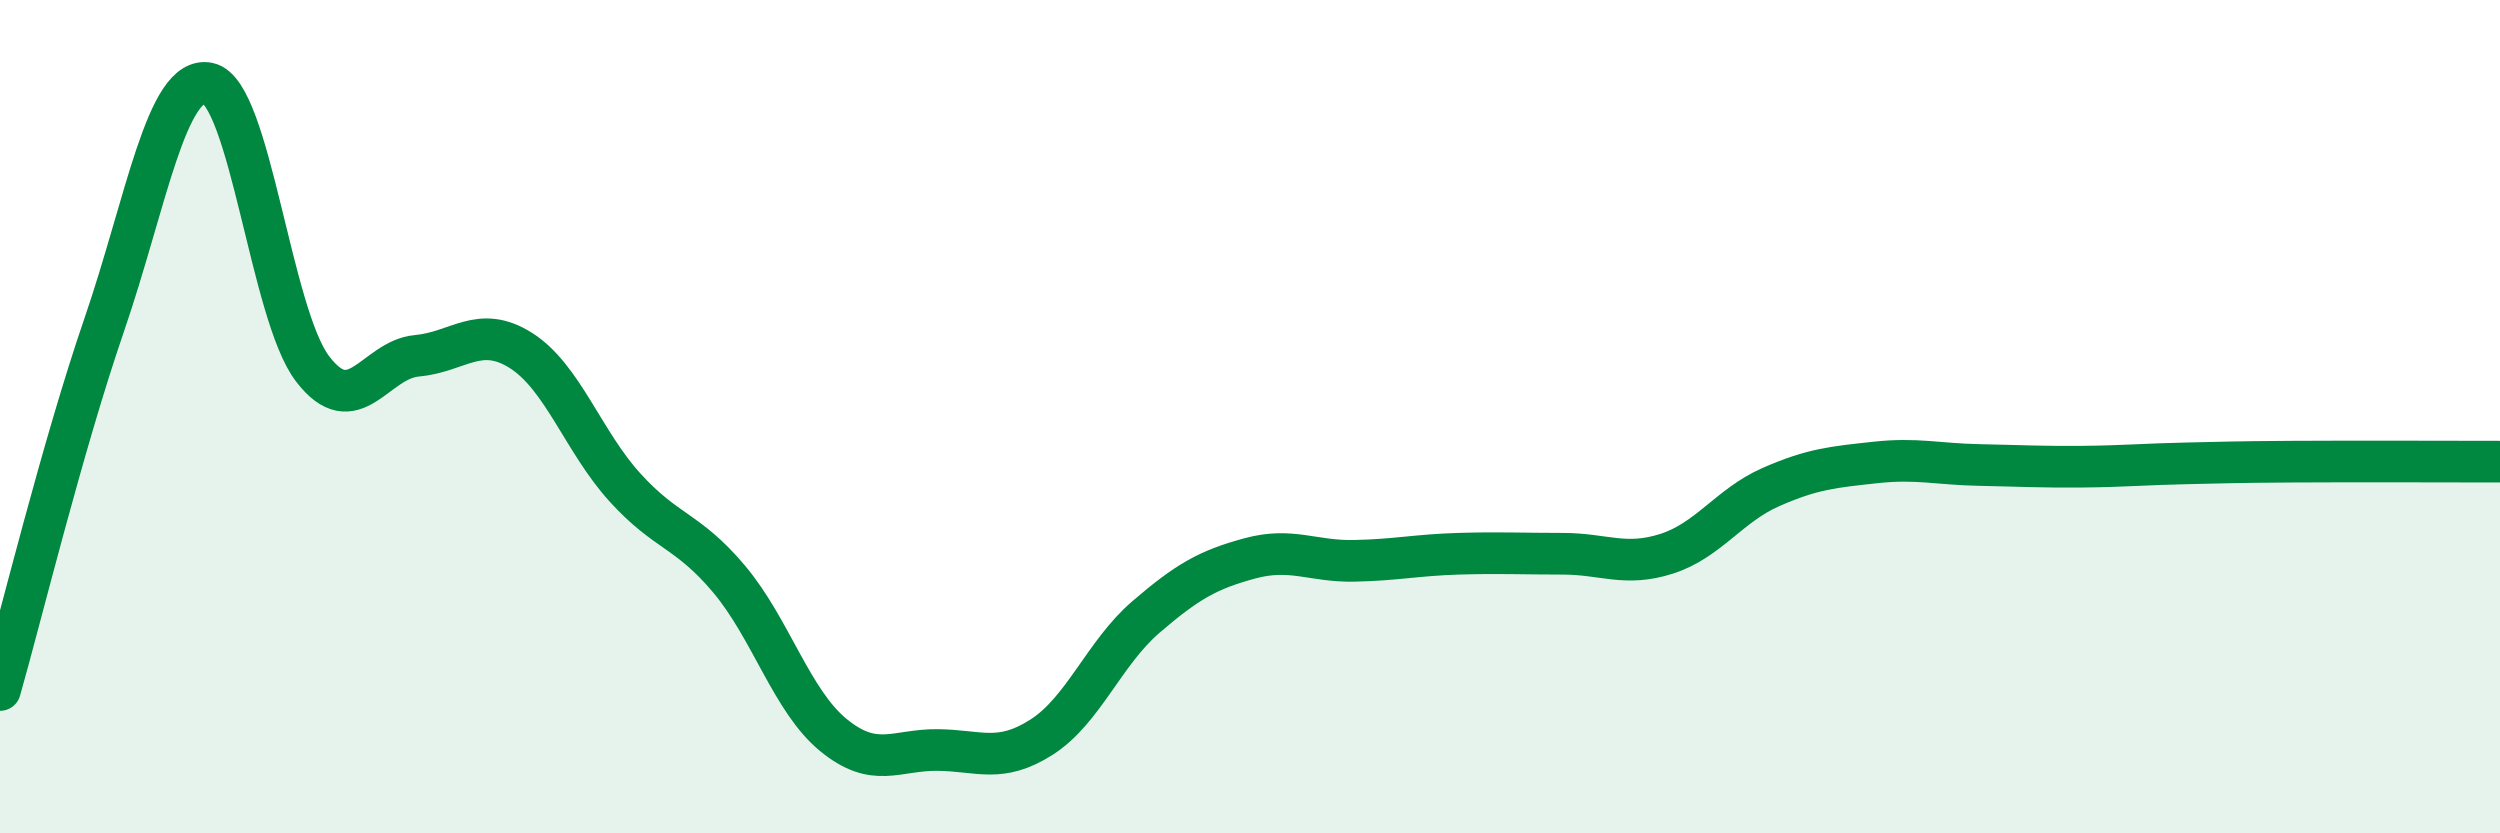 
    <svg width="60" height="20" viewBox="0 0 60 20" xmlns="http://www.w3.org/2000/svg">
      <path
        d="M 0,16.56 C 0.5,14.81 1.5,10.71 2.5,7.8 C 3.5,4.89 4,1.79 5,2 C 6,2.21 6.5,7.54 7.5,8.85 C 8.5,10.16 9,8.63 10,8.54 C 11,8.45 11.5,7.78 12.5,8.41 C 13.5,9.04 14,10.6 15,11.7 C 16,12.8 16.5,12.71 17.5,13.9 C 18.5,15.09 19,16.82 20,17.64 C 21,18.46 21.5,17.99 22.5,18 C 23.5,18.01 24,18.33 25,17.69 C 26,17.05 26.5,15.67 27.5,14.81 C 28.5,13.95 29,13.67 30,13.4 C 31,13.13 31.5,13.48 32.5,13.46 C 33.5,13.44 34,13.32 35,13.29 C 36,13.26 36.5,13.29 37.5,13.29 C 38.5,13.29 39,13.61 40,13.29 C 41,12.97 41.5,12.13 42.5,11.69 C 43.5,11.25 44,11.21 45,11.1 C 46,10.99 46.5,11.14 47.5,11.16 C 48.5,11.18 49,11.21 50,11.2 C 51,11.19 51.5,11.14 52.5,11.12 C 53.5,11.1 53.5,11.09 55,11.08 C 56.5,11.07 59,11.08 60,11.08L60 20L0 20Z"
        fill="#008740"
        opacity="0.1"
        stroke-linecap="round"
        stroke-linejoin="round"
      />
      <path
        d="M 0,16.56 C 0.5,14.81 1.5,10.71 2.5,7.8 C 3.5,4.89 4,1.79 5,2 C 6,2.21 6.5,7.54 7.5,8.85 C 8.5,10.16 9,8.63 10,8.54 C 11,8.45 11.5,7.78 12.5,8.41 C 13.5,9.04 14,10.6 15,11.7 C 16,12.8 16.5,12.71 17.5,13.9 C 18.5,15.09 19,16.82 20,17.64 C 21,18.46 21.5,17.99 22.5,18 C 23.5,18.01 24,18.33 25,17.69 C 26,17.05 26.5,15.67 27.5,14.81 C 28.5,13.95 29,13.67 30,13.4 C 31,13.13 31.5,13.48 32.5,13.46 C 33.5,13.44 34,13.32 35,13.29 C 36,13.26 36.5,13.29 37.5,13.29 C 38.5,13.29 39,13.61 40,13.29 C 41,12.97 41.5,12.13 42.5,11.69 C 43.5,11.25 44,11.21 45,11.1 C 46,10.99 46.5,11.14 47.5,11.16 C 48.5,11.18 49,11.21 50,11.2 C 51,11.19 51.5,11.14 52.5,11.12 C 53.5,11.1 53.5,11.09 55,11.08 C 56.5,11.07 59,11.08 60,11.08"
        stroke="#008740"
        stroke-width="1"
        fill="none"
        stroke-linecap="round"
        stroke-linejoin="round"
      />
    </svg>
  